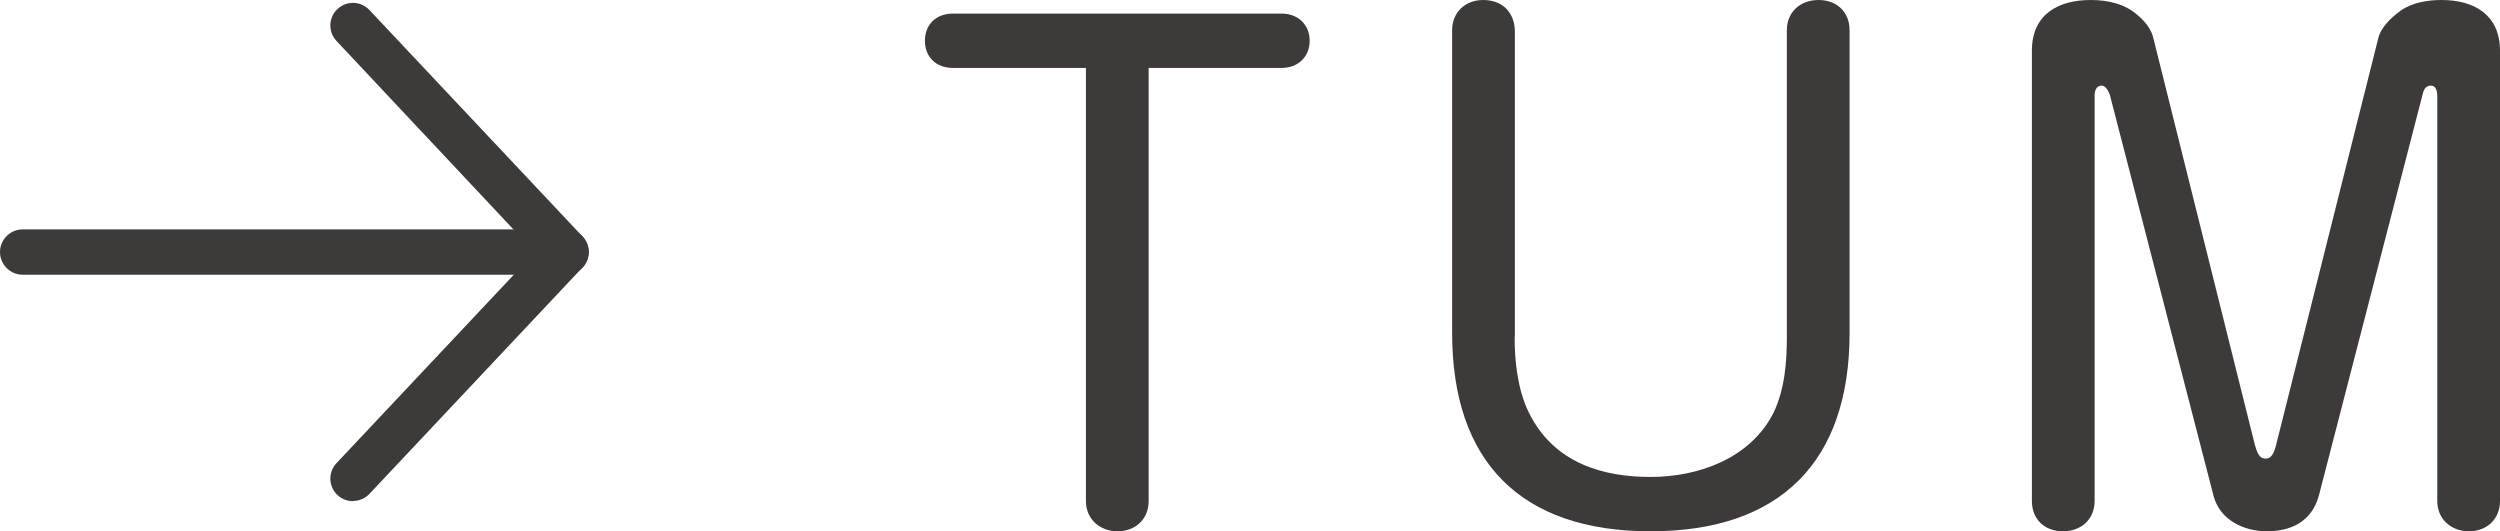 <svg xmlns="http://www.w3.org/2000/svg" id="_&#x30EC;&#x30A4;&#x30E4;&#x30FC;_2" viewBox="0 0 110.39 23.46"><g id="base"><path d="M42.07,3c-.73,0-1.23-.48-1.23-1.2s.5-1.2,1.23-1.2h14.53c.7,0,1.23.48,1.23,1.2s-.53,1.2-1.23,1.2h-5.88v19.12c0,.81-.59,1.34-1.37,1.34s-1.4-.53-1.4-1.34V3h-5.88Z" style="fill:#3e3a39; stroke-width:0px;"></path><path d="M66.88,14.87c0,1.12.14,2.35.62,3.33,1.12,2.3,3.36,2.86,5.38,2.86,2.16,0,4.42-.84,5.43-2.83.5-1.04.59-2.24.59-3.36V1.34c0-.81.59-1.34,1.4-1.34s1.37.53,1.37,1.34v13.36c0,5.68-3.05,8.76-8.79,8.76s-8.76-3.08-8.76-8.76V1.34c0-.81.59-1.34,1.37-1.34.84,0,1.37.53,1.4,1.34v13.52Z" style="fill:#3e3a39; stroke-width:0px;"></path><path d="M93.14,4.14c-.03-.11-.17-.36-.34-.36-.25,0-.31.25-.31.45v17.89c0,.81-.59,1.34-1.4,1.34s-1.37-.53-1.37-1.34V2.24c0-1.6,1.15-2.24,2.6-2.24.76,0,1.51.17,2.07.67.31.25.62.64.7,1.04l4.48,17.95c.14.48.25.59.48.59.28,0,.39-.34.45-.59l4.51-17.95c.11-.5.56-.92.98-1.23.5-.36,1.18-.48,1.82-.48,1.46,0,2.58.67,2.58,2.24v19.88c0,.81-.59,1.34-1.37,1.34s-1.4-.53-1.4-1.34V4.23c0-.2-.06-.45-.28-.45-.2,0-.31.14-.36.36l-4.59,17.75c-.31,1.12-1.2,1.57-2.3,1.57-.98,0-2.07-.48-2.35-1.57l-4.59-17.75Z" style="fill:#3e3a39; stroke-width:0px;"></path><path d="M25,12.13H1c-.55,0-1-.45-1-1s.45-1,1-1h24c.55,0,1,.45,1,1s-.45,1-1,1Z" style="fill:#3e3a39; stroke-width:0px;"></path><path d="M15.59,22.13c-.25,0-.49-.09-.69-.27-.4-.38-.42-1.01-.04-1.41l8.76-9.31L14.86,1.81c-.38-.4-.36-1.04.04-1.41.4-.38,1.03-.36,1.41.04l9.41,10c.36.39.36.99,0,1.37l-9.41,10c-.2.21-.46.31-.73.31Z" style="fill:#3e3a39; stroke-width:0px;"></path></g></svg>